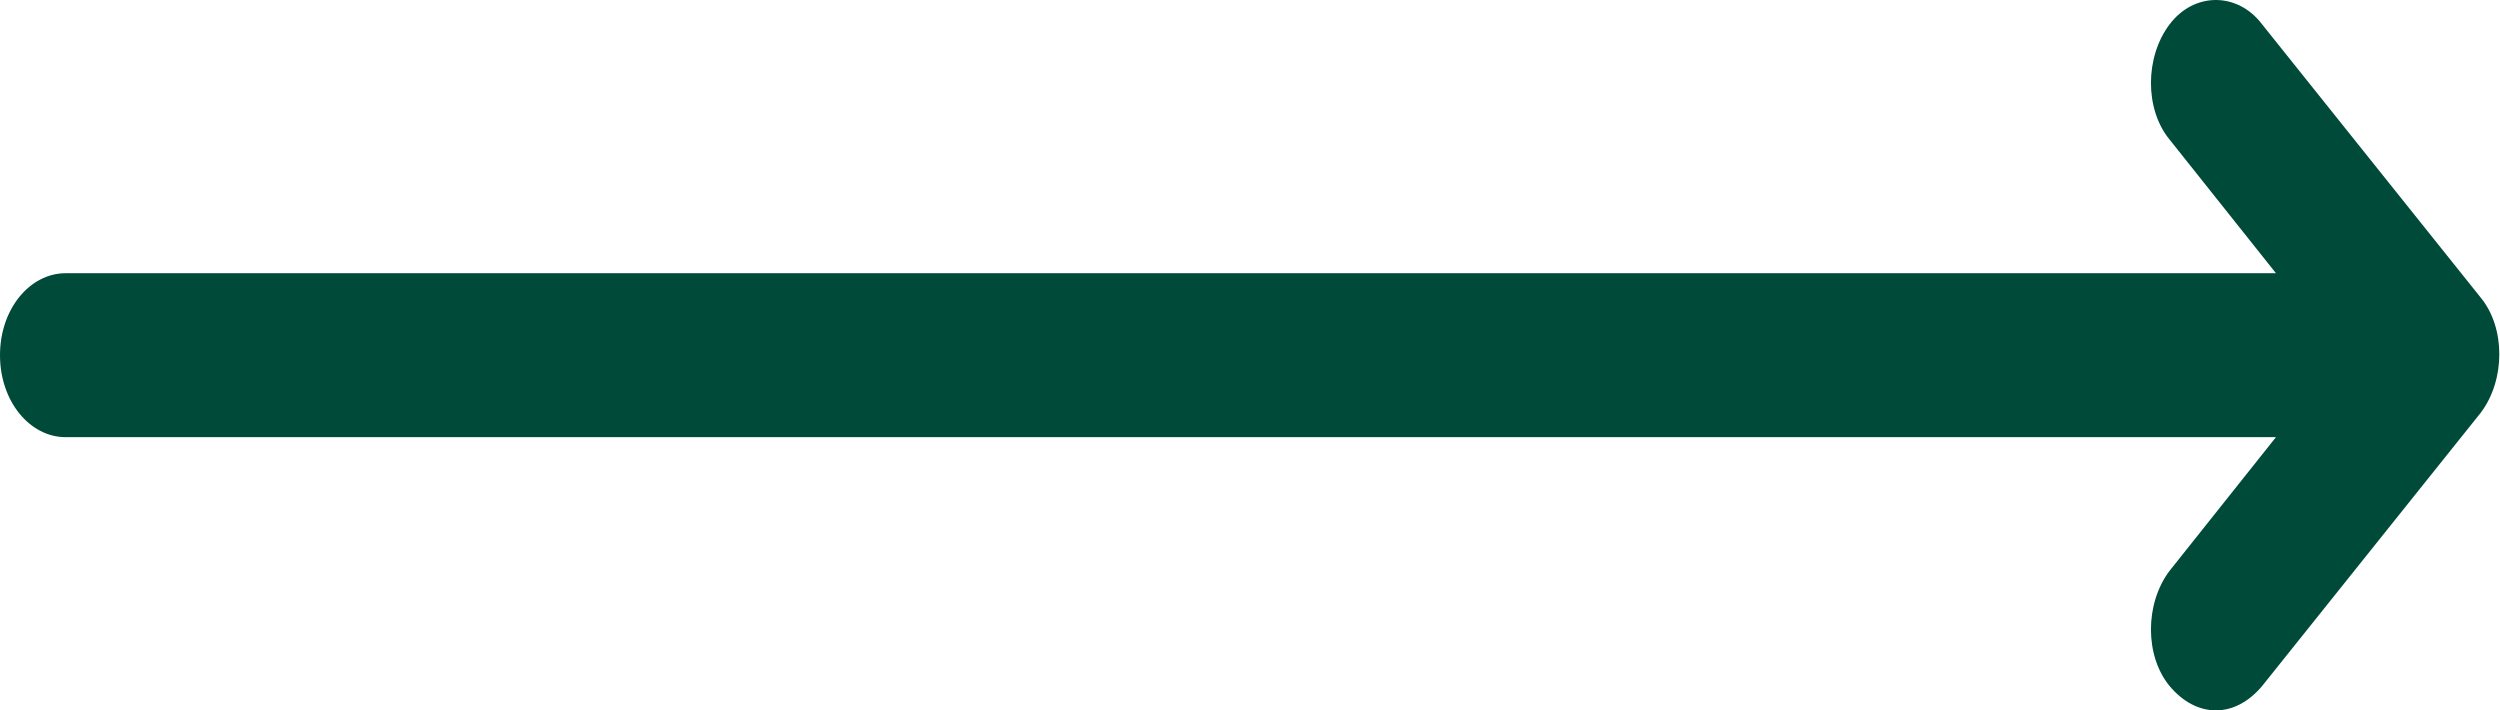 <?xml version="1.0" encoding="UTF-8"?>
<svg id="objects" xmlns="http://www.w3.org/2000/svg" version="1.1" viewBox="0 0 91.5 26">
  <!-- Generator: Adobe Illustrator 29.3.1, SVG Export Plug-In . SVG Version: 2.1.0 Build 151)  -->
  <defs>
    <style>
      .st0 {
        fill: #004a39;
      }
    </style>
  </defs>
  <path class="st0" d="M2.4,16h80.9l-3.9,4.9c-.9,1.2-.9,3.1,0,4.2.5.6,1.1.9,1.7.9s1.2-.3,1.7-.9l8-10c.9-1.2.9-3.1,0-4.2L82.8.9c-.9-1.2-2.5-1.2-3.4,0-.9,1.2-.9,3.1,0,4.2l3.9,4.9H2.4c-1.3,0-2.4,1.3-2.4,3s1.1,3,2.4,3Z"/>
</svg>